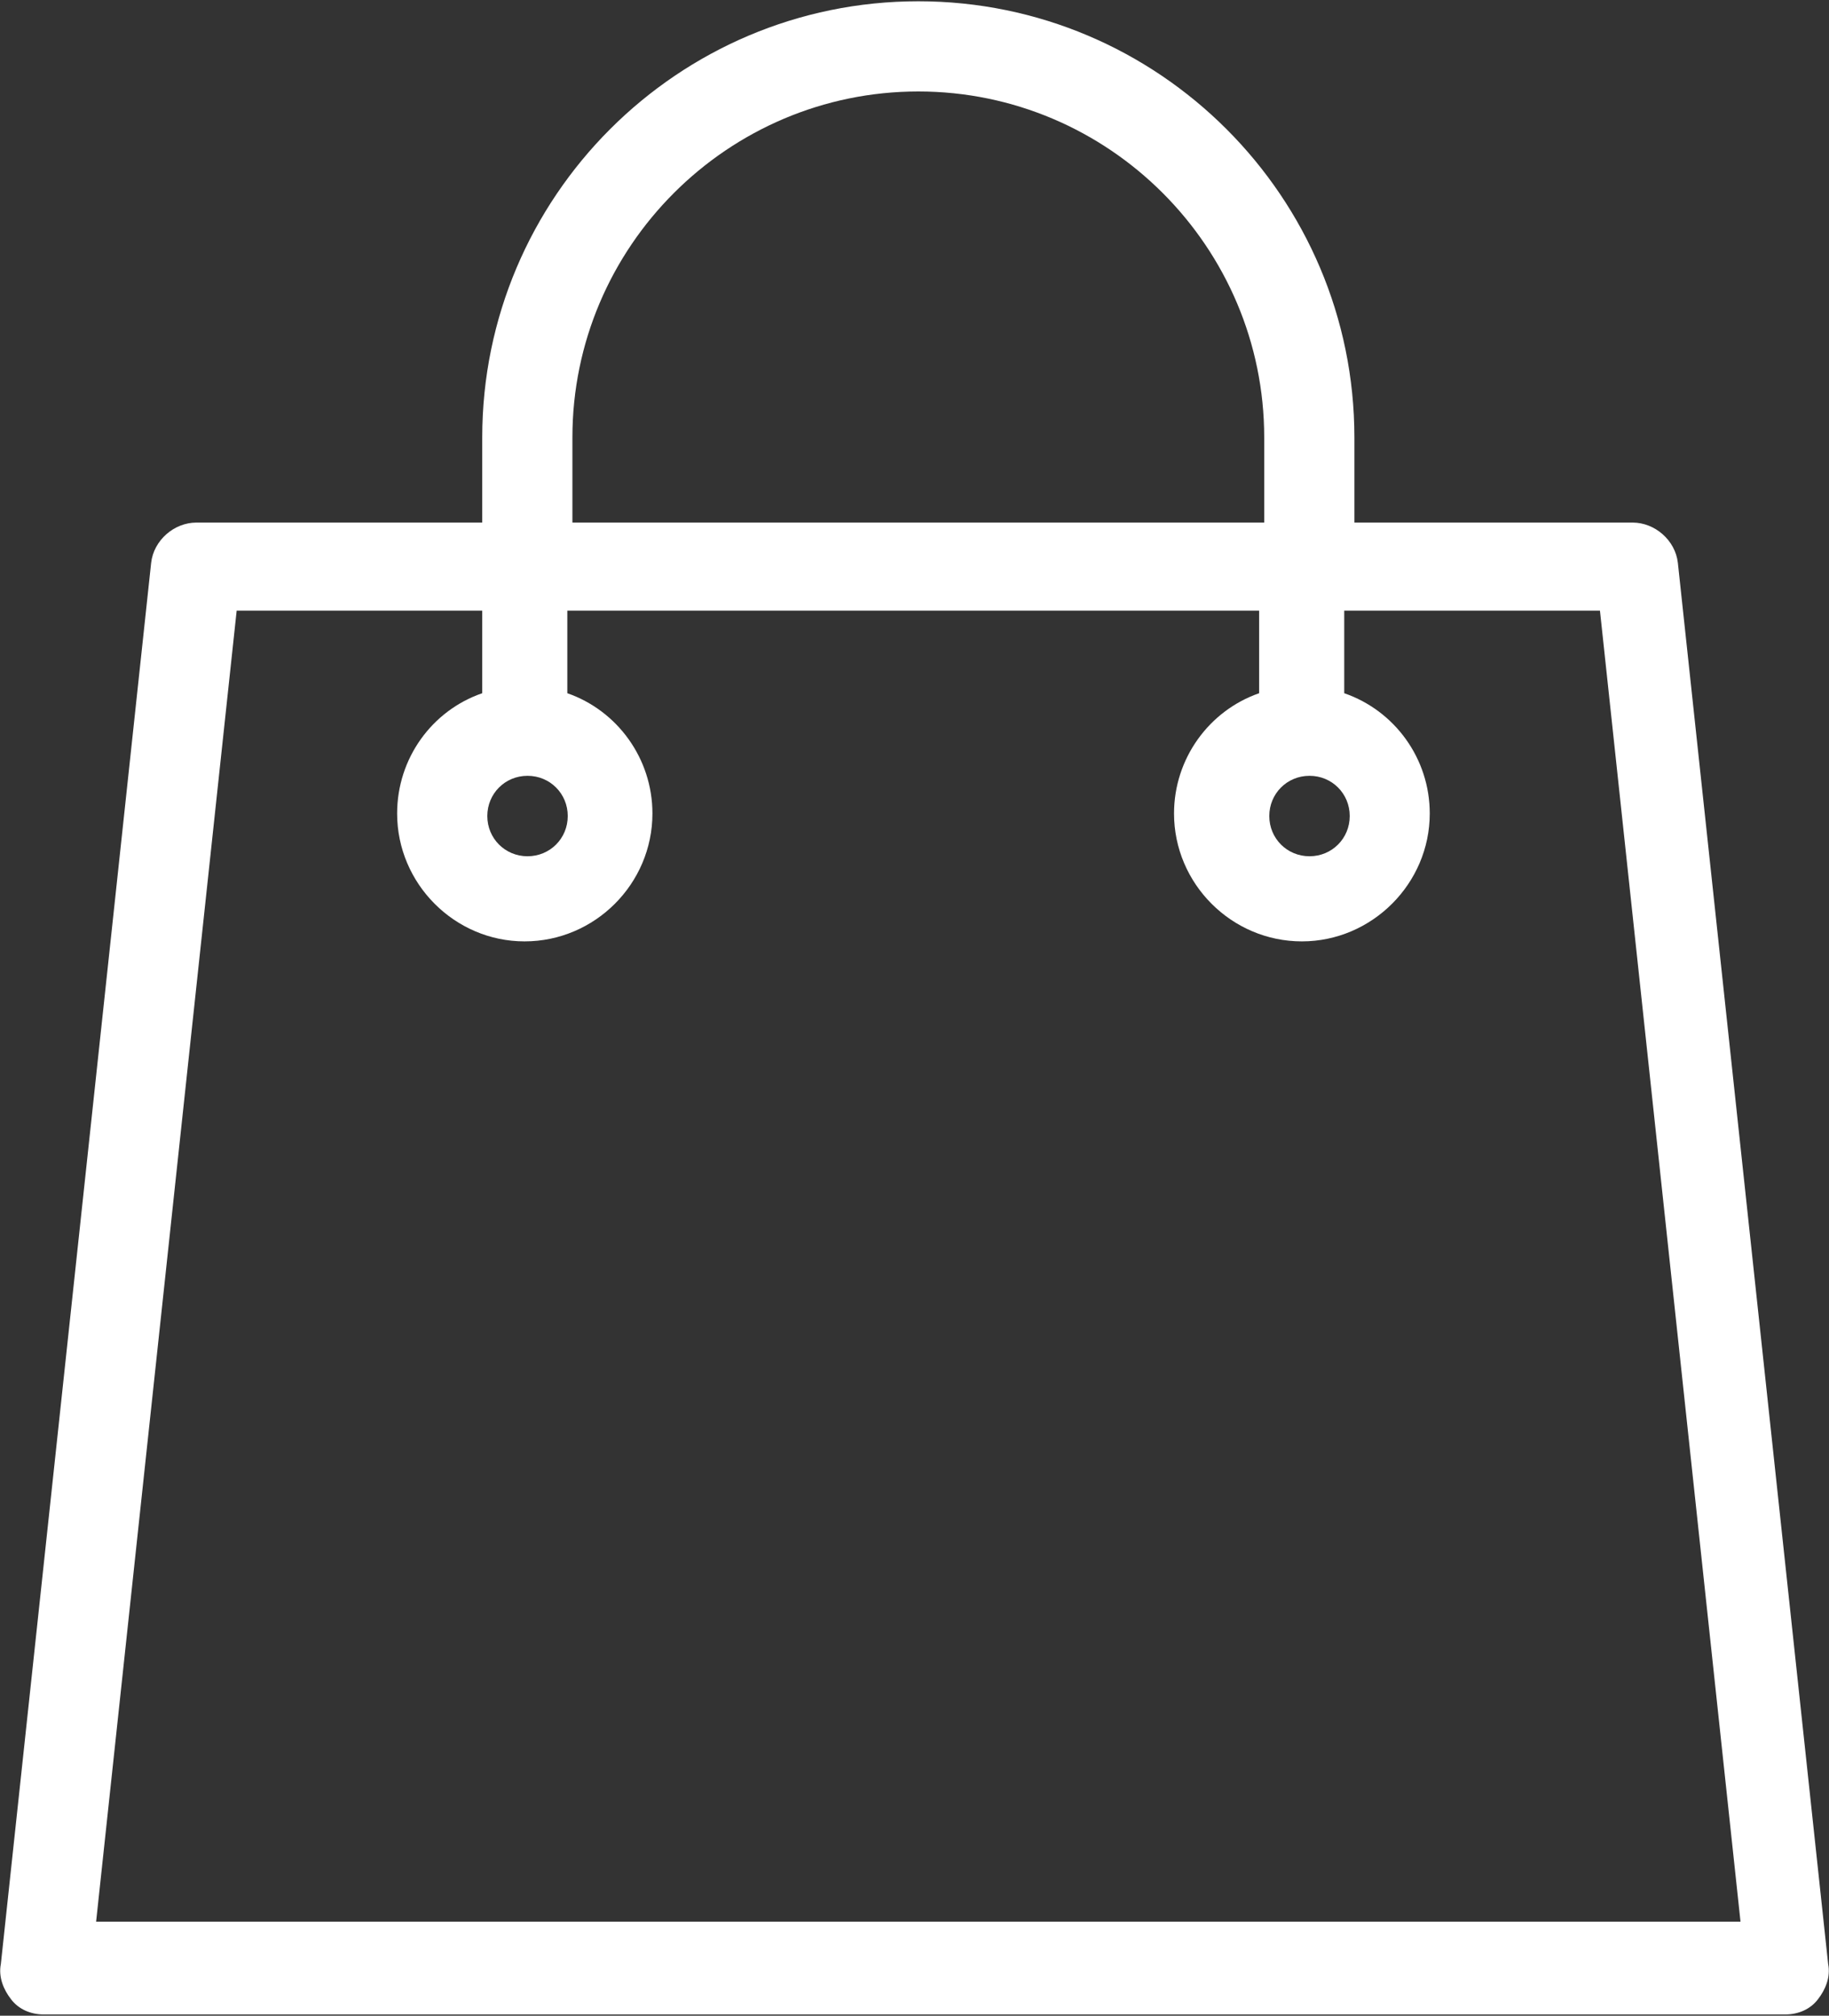 <?xml version="1.0"?>
<svg width="432" height="476" xmlns="http://www.w3.org/2000/svg" xmlns:svg="http://www.w3.org/2000/svg" version="1.2">
 <rect width="100%" height="100%" fill="#333333" stroke="none"/>
 <style>.a{stroke:#000;stroke-width:0}</style>
 <g class="layer">
  <title>Layer 1</title>
  <path class="a" d="m429.4,472.1c-1.8,2.4 -4.7,3.6 -7.7,3.6l-411.4,0c-3,0 -5.9,-1.2 -7.7,-3.6c-1.8,-2.3 -3,-5.3 -2.4,-8.3l35.5,-330.9c0.6,-5.3 5.4,-9.5 10.7,-9.5l67.5,0l0,-20.1c0,-56.8 46.2,-103 103,-103c56.8,0 103,46.2 103,103l0,20.1l65.7,0c5.3,0 10.1,4.2 10.7,9.5l35.5,330.9c0.6,3 -0.6,6 -2.4,8.3zm-18.3,-18.3l-33.2,-309.6l-60.4,0l0,19.5c11.9,4.1 20.2,15.4 20.2,28.4c0,16.6 -13.7,30.2 -30.2,30.2c-16.6,0 -30.2,-13.6 -30.2,-30.2c0,-13 8.3,-24.3 20.1,-28.4l0,-19.5l-163.4,0l0,19.5c11.8,4.1 20.1,15.4 20.1,28.4c0,16.6 -13.6,30.2 -30.2,30.2c-16.5,0 -30.1,-13.6 -30.1,-30.2c0,-13 8.2,-24.3 20.1,-28.4l0,-19.5l-58,0l-33.2,309.6l388.4,0zm-275.9,-330.4l163.4,0l0,-20.1c0,-45 -36.7,-81.7 -81.7,-81.7c-45,0 -81.7,36.7 -81.7,81.7l0,20.1zm-20.1,69.3c0,5.3 4.2,9.5 9.5,9.5c5.3,0 9.5,-4.2 9.5,-9.5c0,-5.3 -4.2,-9.5 -9.5,-9.5c-5.3,0 -9.5,4.2 -9.5,9.5zm184.7,0c0,5.3 4.2,9.5 9.5,9.5c5.3,0 9.5,-4.2 9.5,-9.5c0,-5.3 -4.2,-9.5 -9.5,-9.5c-5.3,0 -9.5,4.2 -9.5,9.5z" fill="#ffffff" fill-rule="evenodd" id="svg_1"/>
 </g>
</svg>